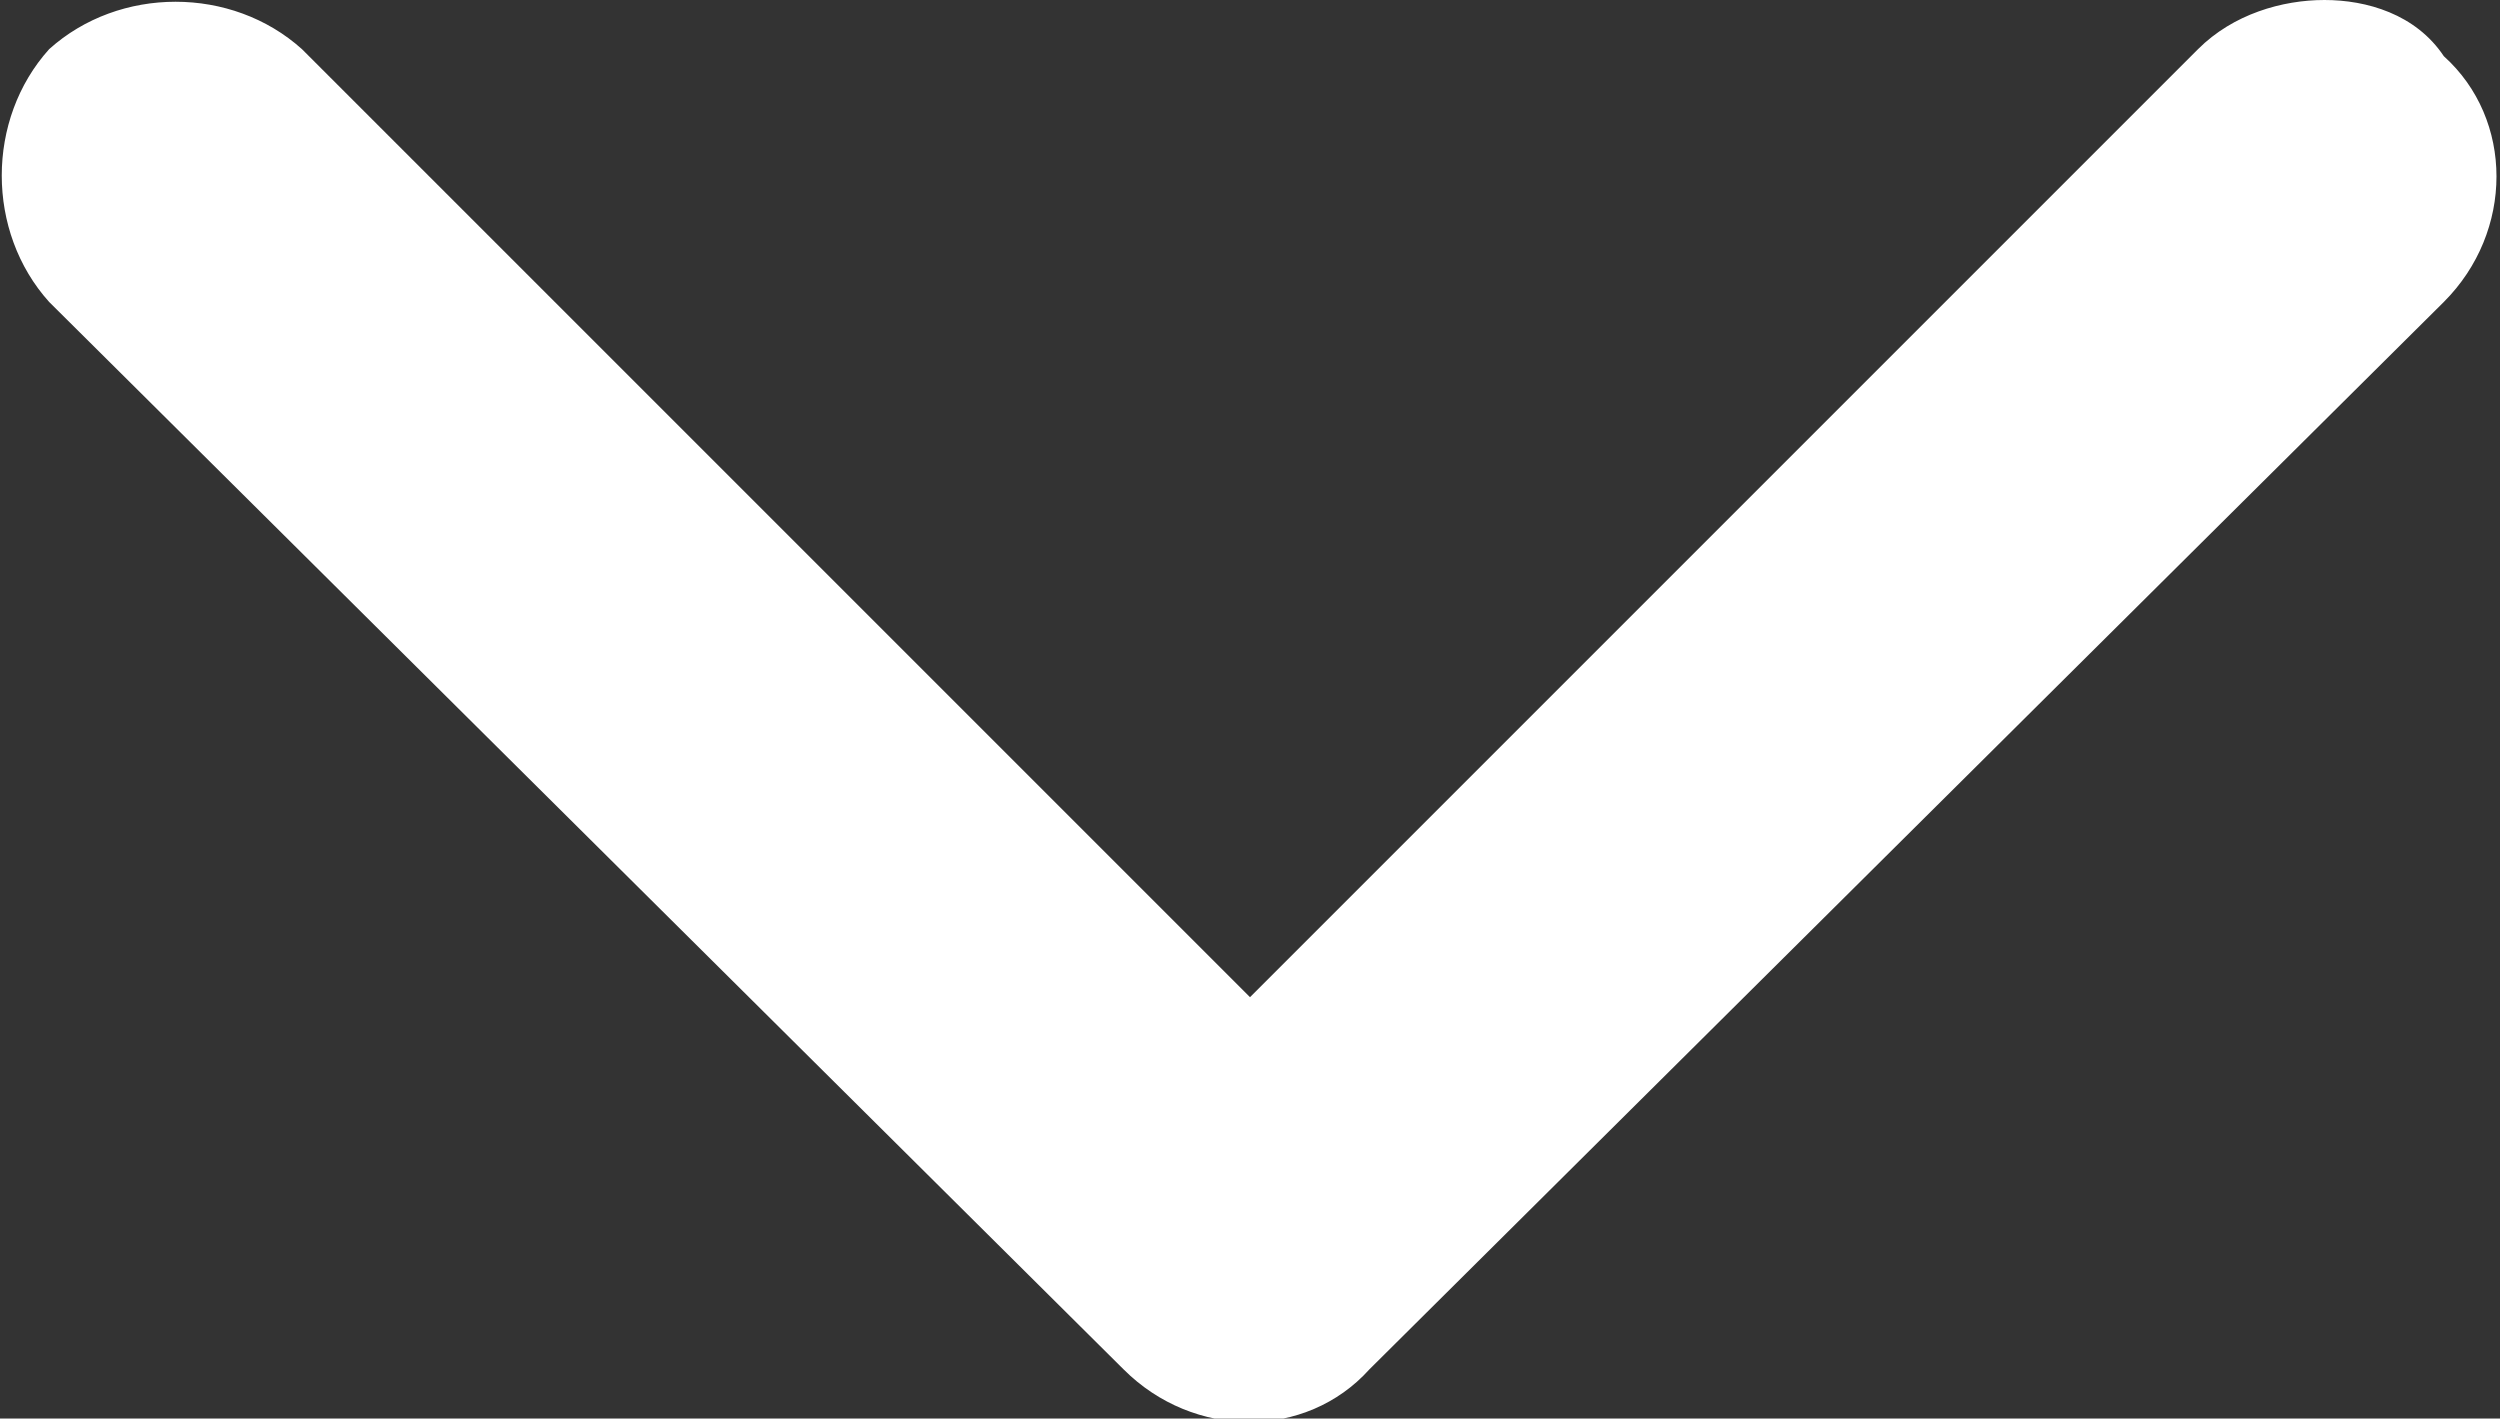 <?xml version="1.0" encoding="UTF-8"?>
<svg id="_レイヤー_1" data-name="レイヤー_1" xmlns="http://www.w3.org/2000/svg" version="1.1" viewBox="0 0 35.6 20.2">
  <rect x="0" y="0" width="35.6" height="20.2" fill="#333333" stroke="none"/>
  <!-- Generator: Adobe Illustrator 29.3.1, SVG Export Plug-In . SVG Version: 2.1.0 Build 151)  -->
  <defs>
    <style>
      .st0 {
        fill: #fff;
      }
    </style>
  </defs>
  <path class="st0" d="M33.1,0c-.6,0-1.3.2-1.8.7l-13.5,13.5L4.3.7C3.3-.2,1.7-.2.7.7-.2,1.7-.2,3.3.7,4.3l15.3,15.2c1,1,2.6,1,3.5,0l15.3-15.2c1-1,1-2.6,0-3.5C34.4.2,33.7,0,33.1,0Z"/>
</svg>